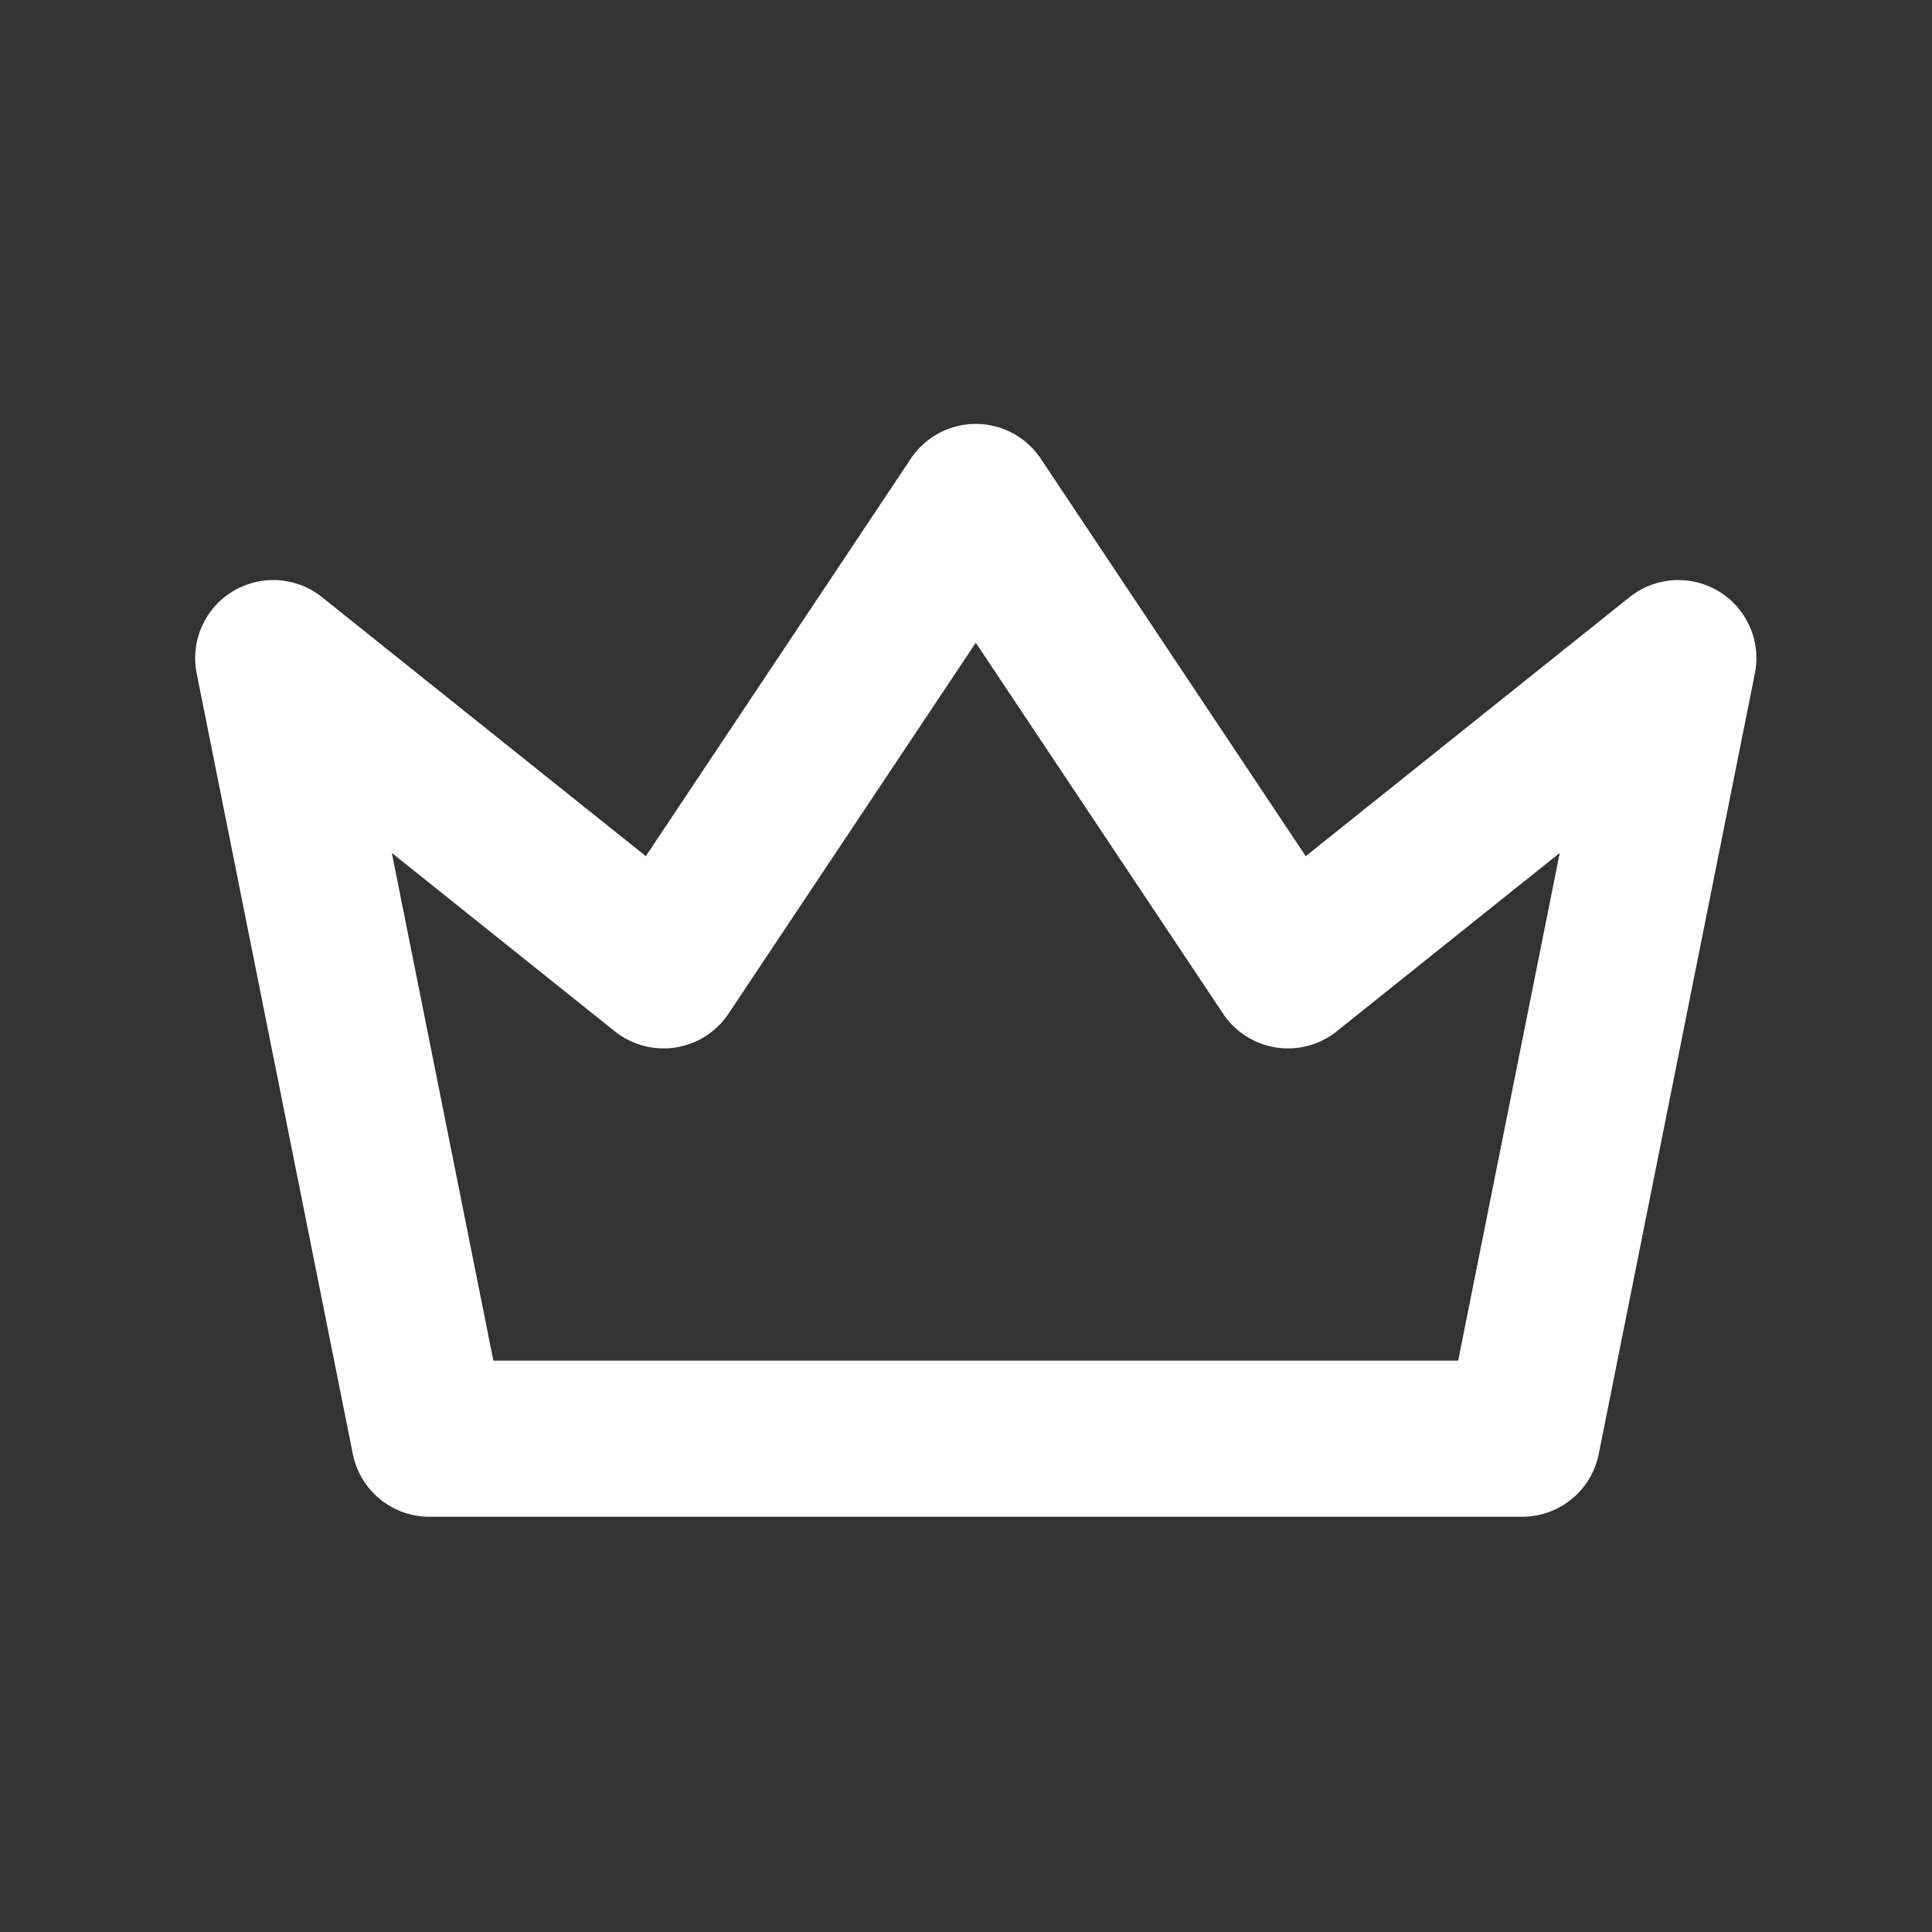 <svg width="33" height="33" viewBox="0 0 33 33" fill="none" xmlns="http://www.w3.org/2000/svg">
<rect x="0" y="0" width="33" height="33" fill="#333333" stroke="none"/>
<g clip-path="url(#clip0_6272_13254)">
<path d="M16.667 8.574L22 16.574L28.667 11.241L26 24.574H7.334L4.667 11.241L11.334 16.574L16.667 8.574Z" stroke="white" stroke-width="2.667" stroke-linecap="round" stroke-linejoin="round"/>
</g>
<defs>
<clipPath id="clip0_6272_13254">
<rect width="32" height="32" fill="white" transform="translate(0.667 0.574)"/>
</clipPath>
</defs>
</svg>
